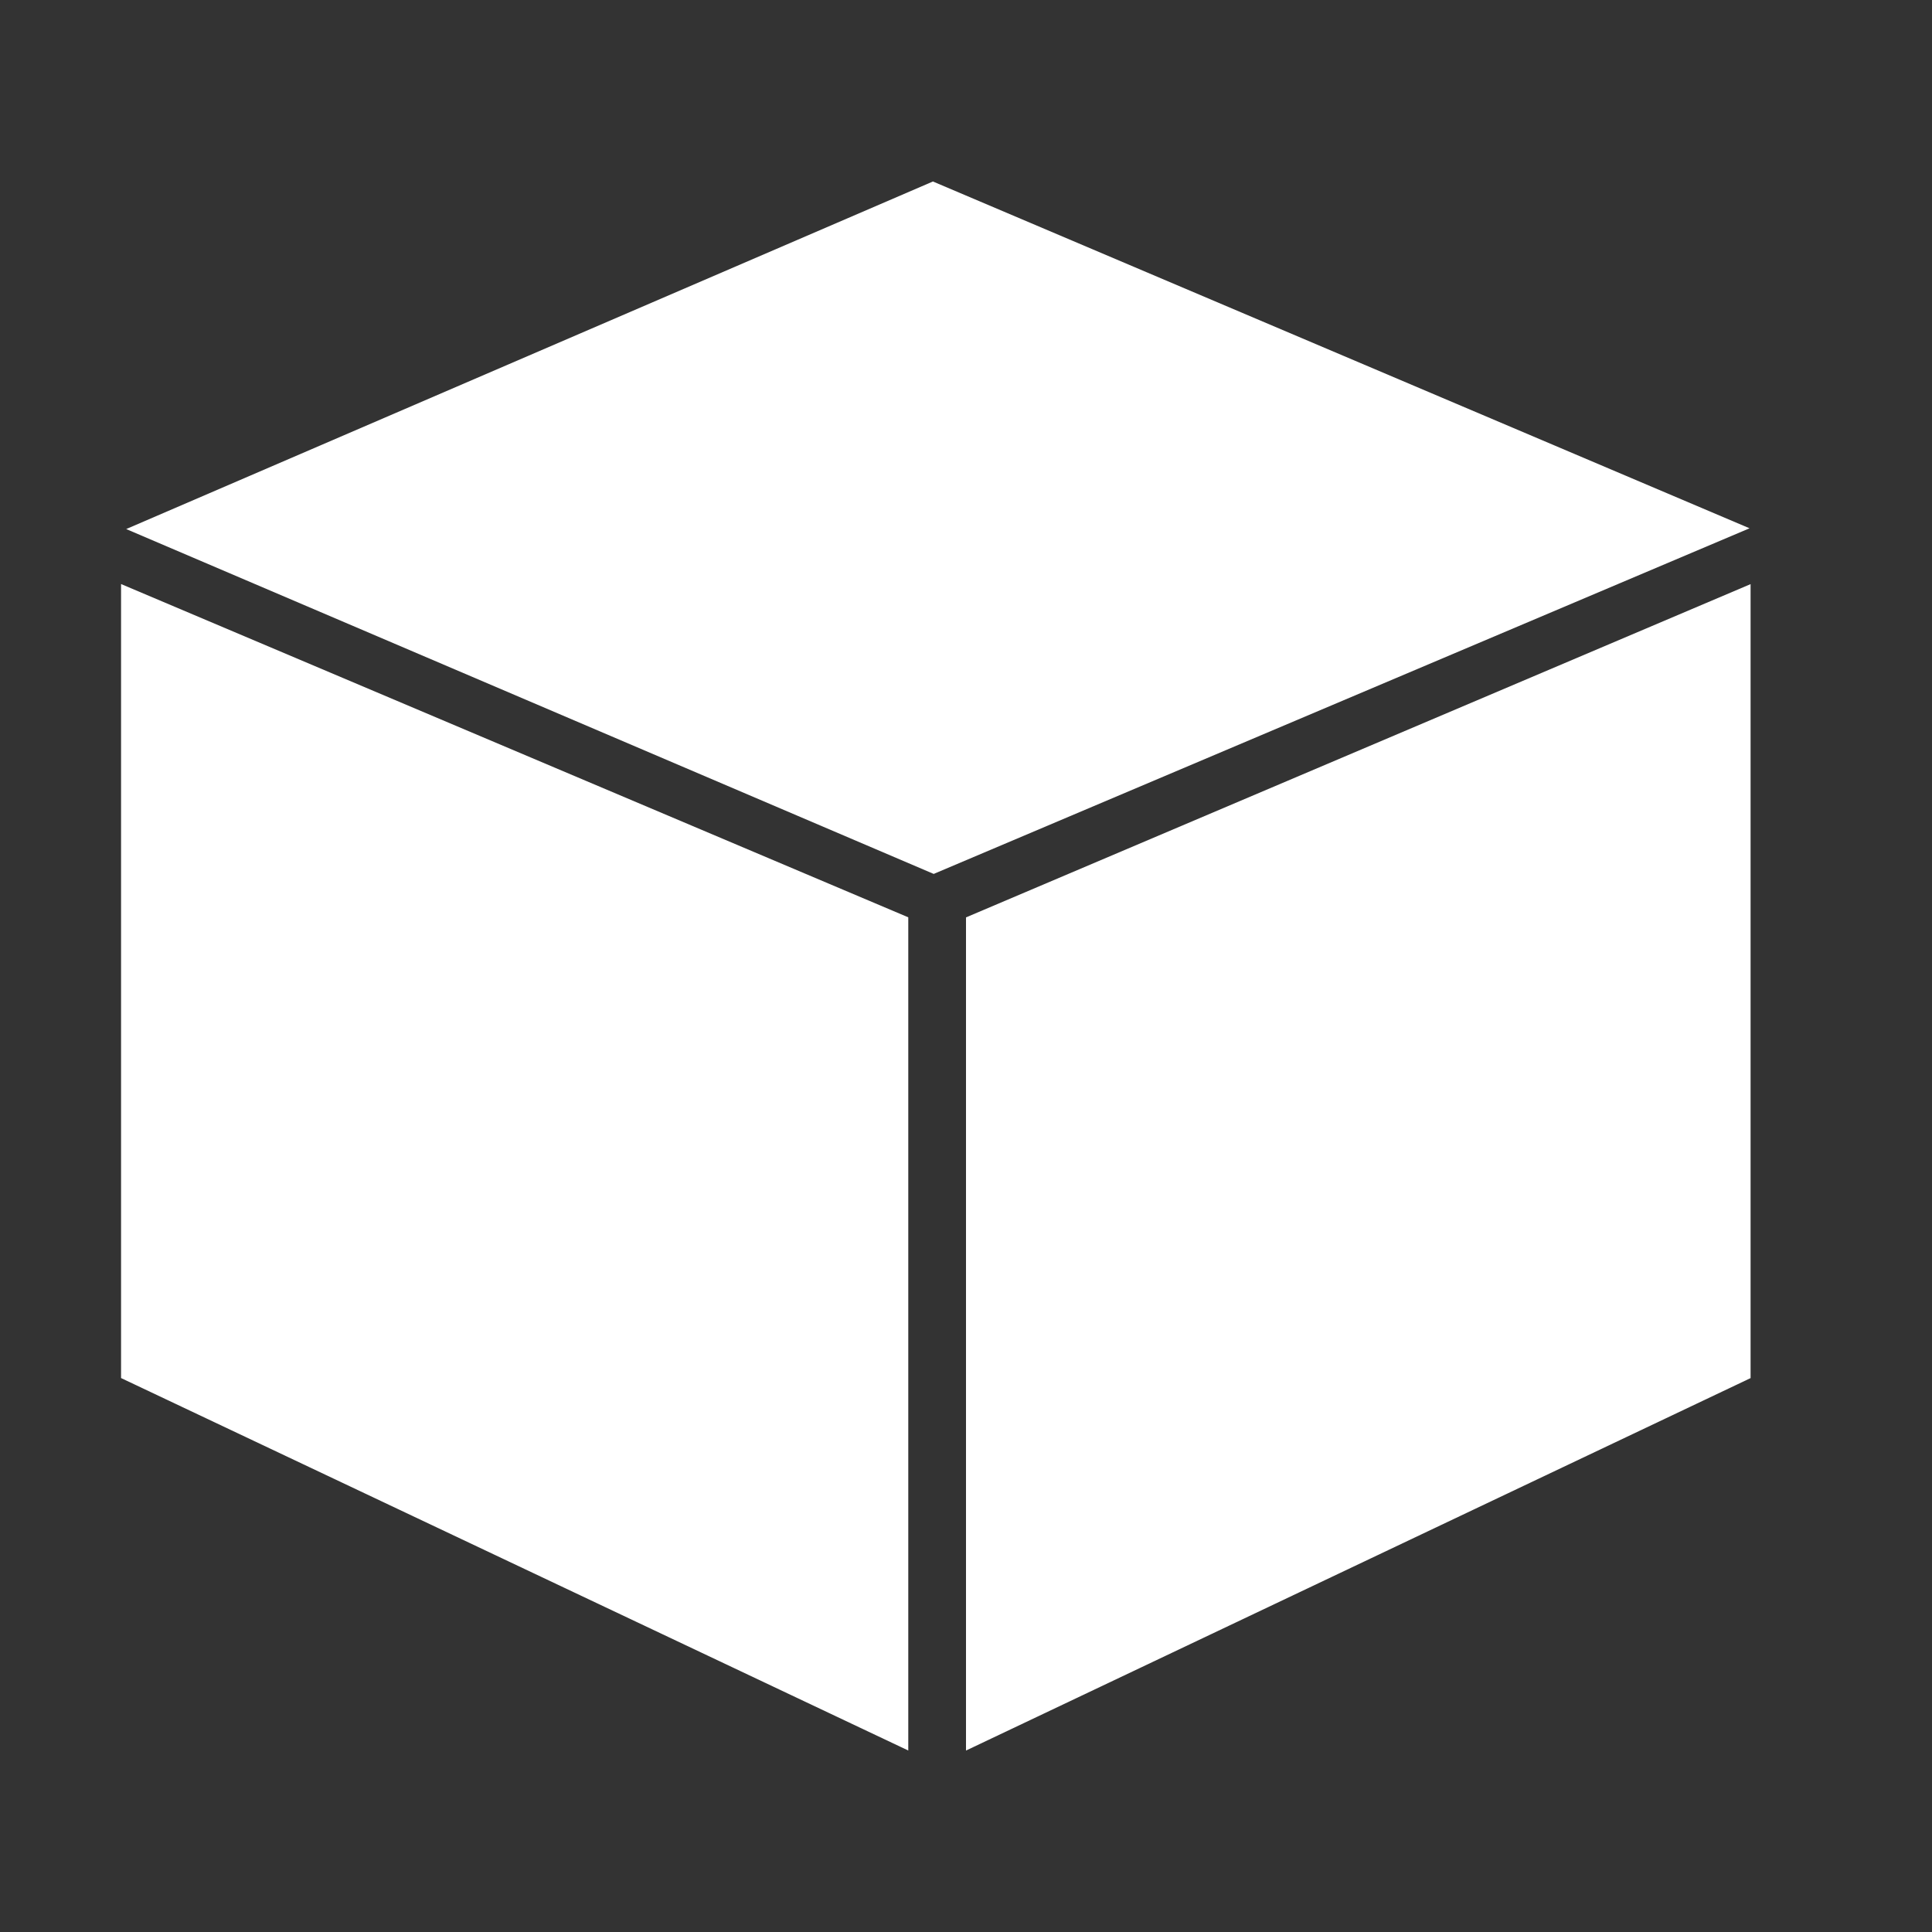 <svg xmlns="http://www.w3.org/2000/svg" width="50" height="50"><rect width="100%" height="100%" fill="#333333" stroke="none"/><path fill="#fff" d="M24.144 4.697L3.266 13.692l20.898 8.925 21.114-8.945-21.134-8.975zM25 23.741v21.563l20.305-9.639V15.117L25 23.742zM3.133 35.664l20.373 9.639V23.74L3.133 15.115v20.548z"/></svg>